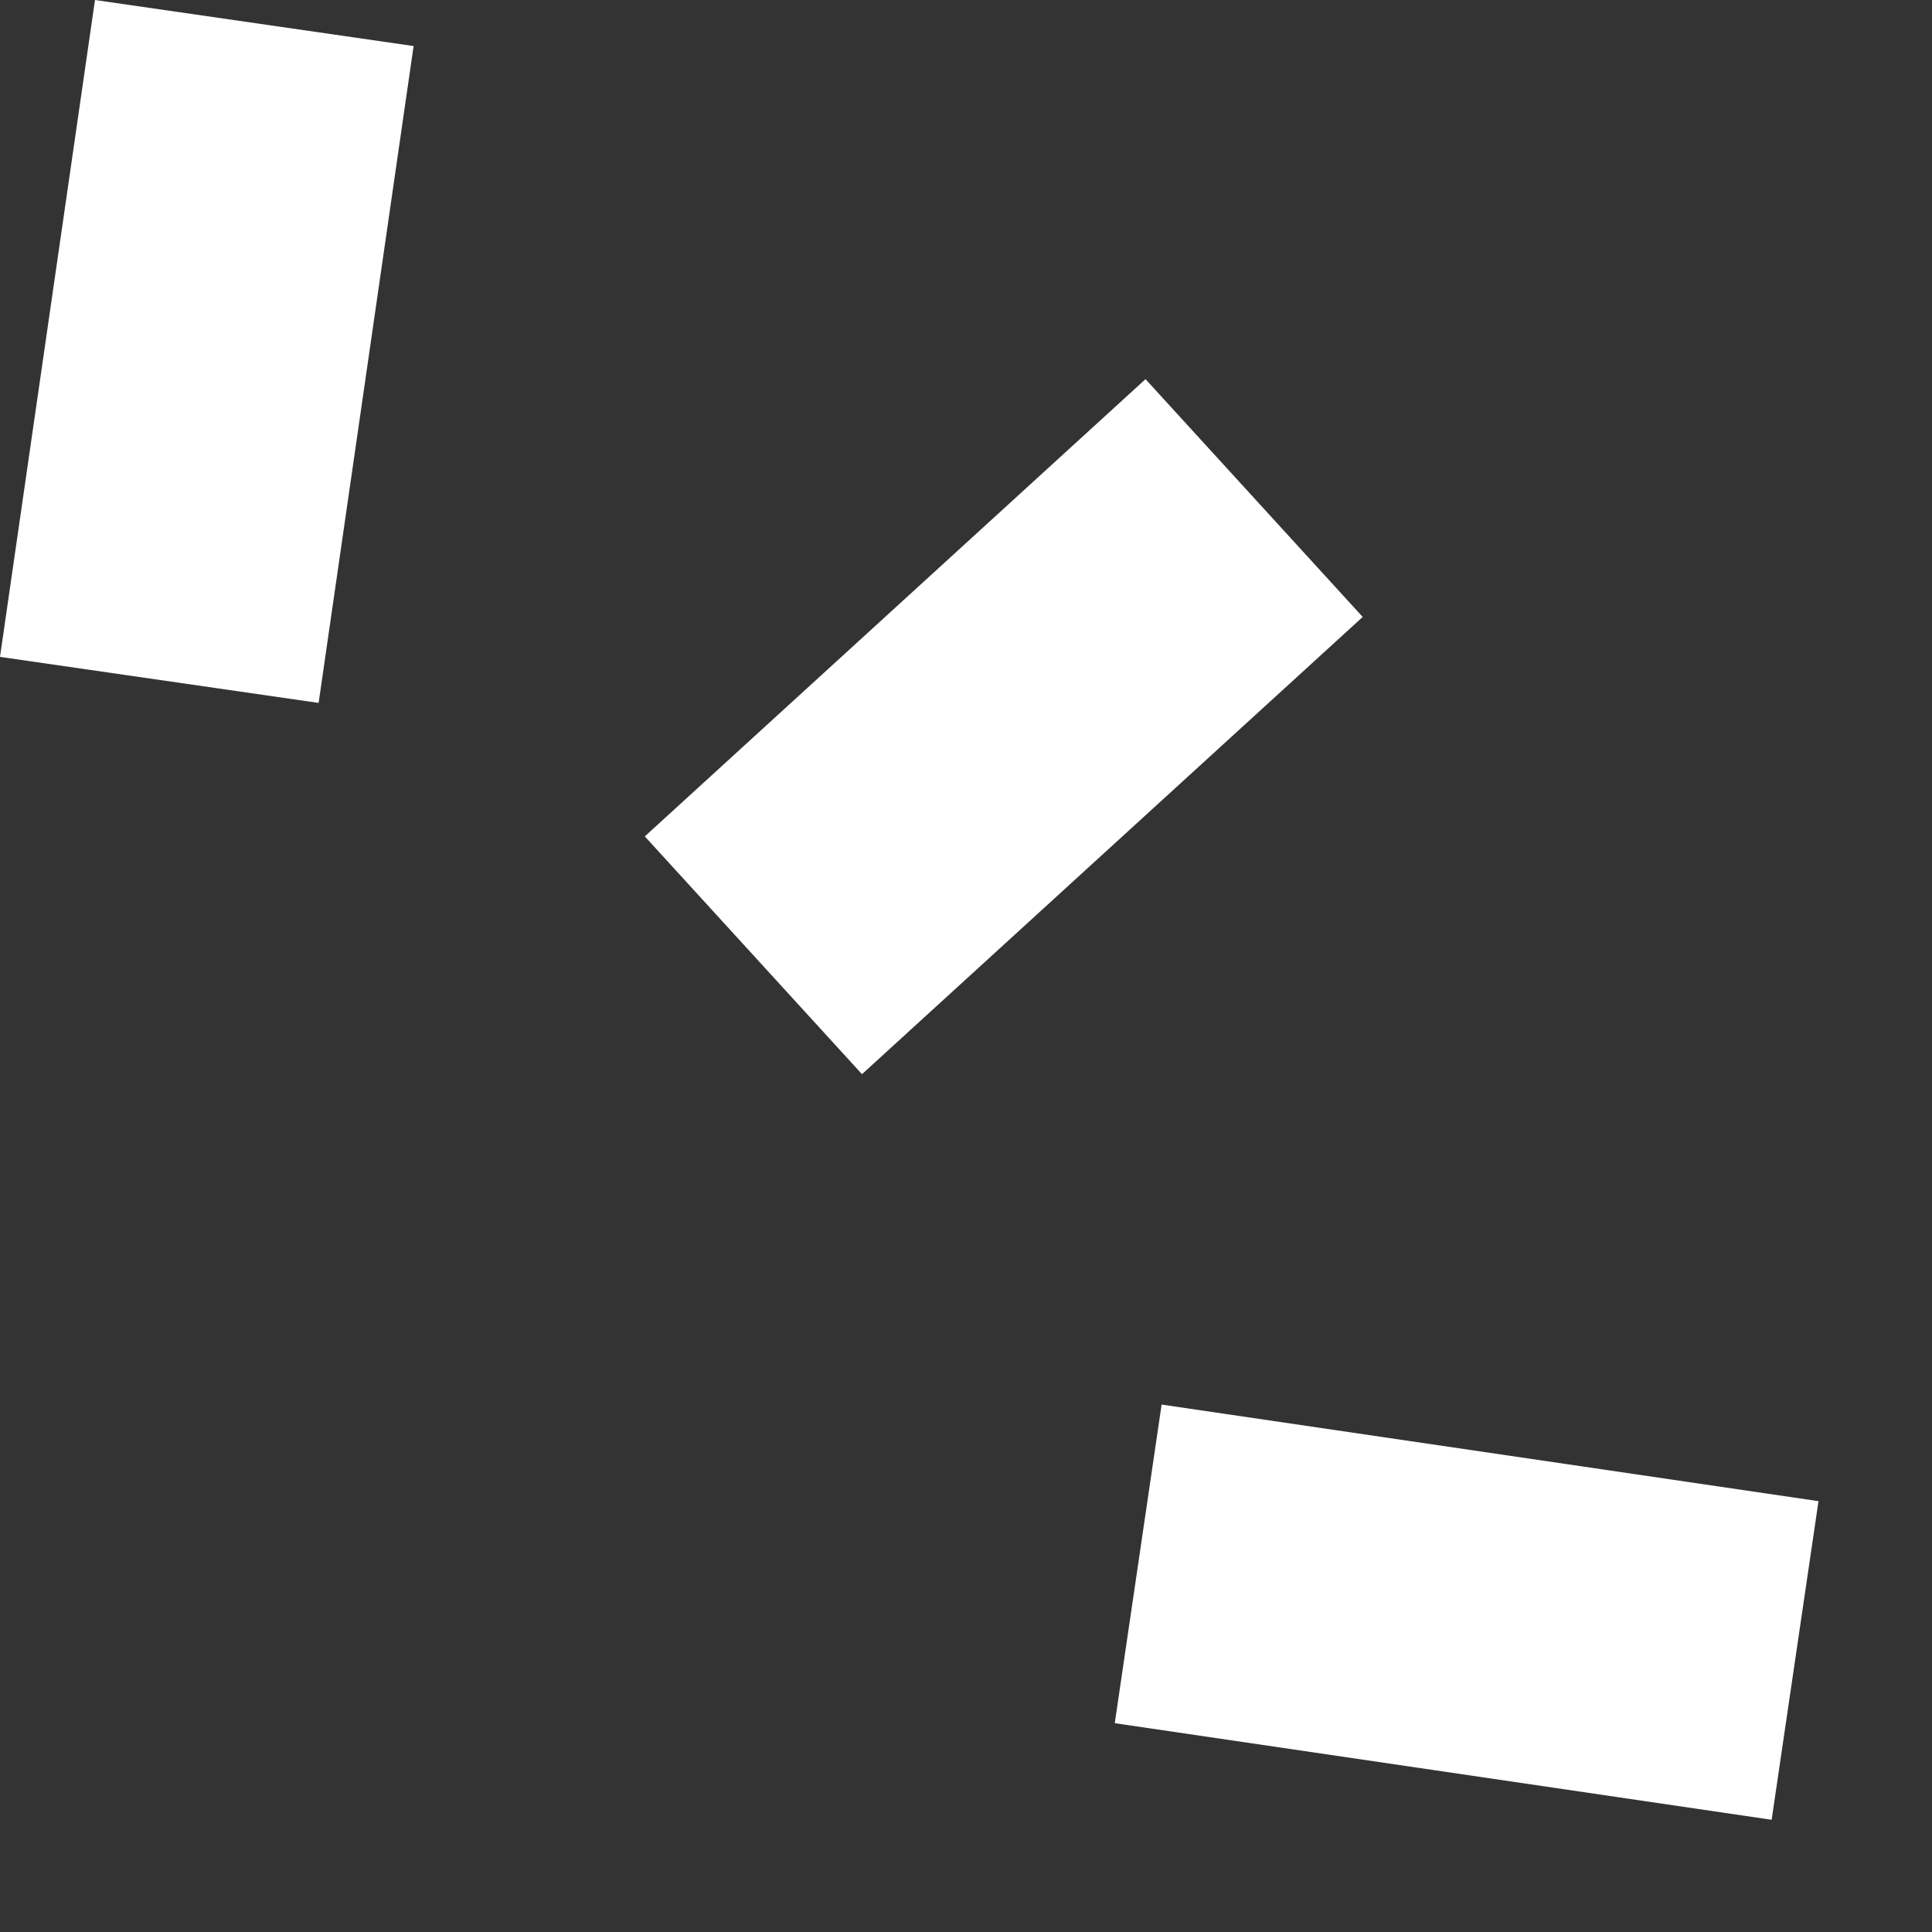 <svg width="12" height="12" viewBox="0 0 12 12" fill="none" xmlns="http://www.w3.org/2000/svg">
<rect x="0" y="0" width="12" height="12" fill="#333333" stroke="none"/>
<g clip-path="url(#clip0_84_82)">
<path fill-rule="evenodd" clip-rule="evenodd" d="M2.569 0.286L1.979 4.366L0 4.08L0.59 0L2.569 0.286Z" fill="white"/>
<path fill-rule="evenodd" clip-rule="evenodd" d="M8.464 3.832L5.354 6.672L4.005 5.195L7.115 2.355L8.464 3.832Z" fill="white"/>
<path fill-rule="evenodd" clip-rule="evenodd" d="M11.004 11.303L6.924 10.703L7.215 8.724L11.295 9.324L11.004 11.303Z" fill="white"/>
</g>
<defs>
<clipPath id="clip0_84_82">
<rect width="12" height="12" fill="white"/>
</clipPath>
</defs>
</svg>
